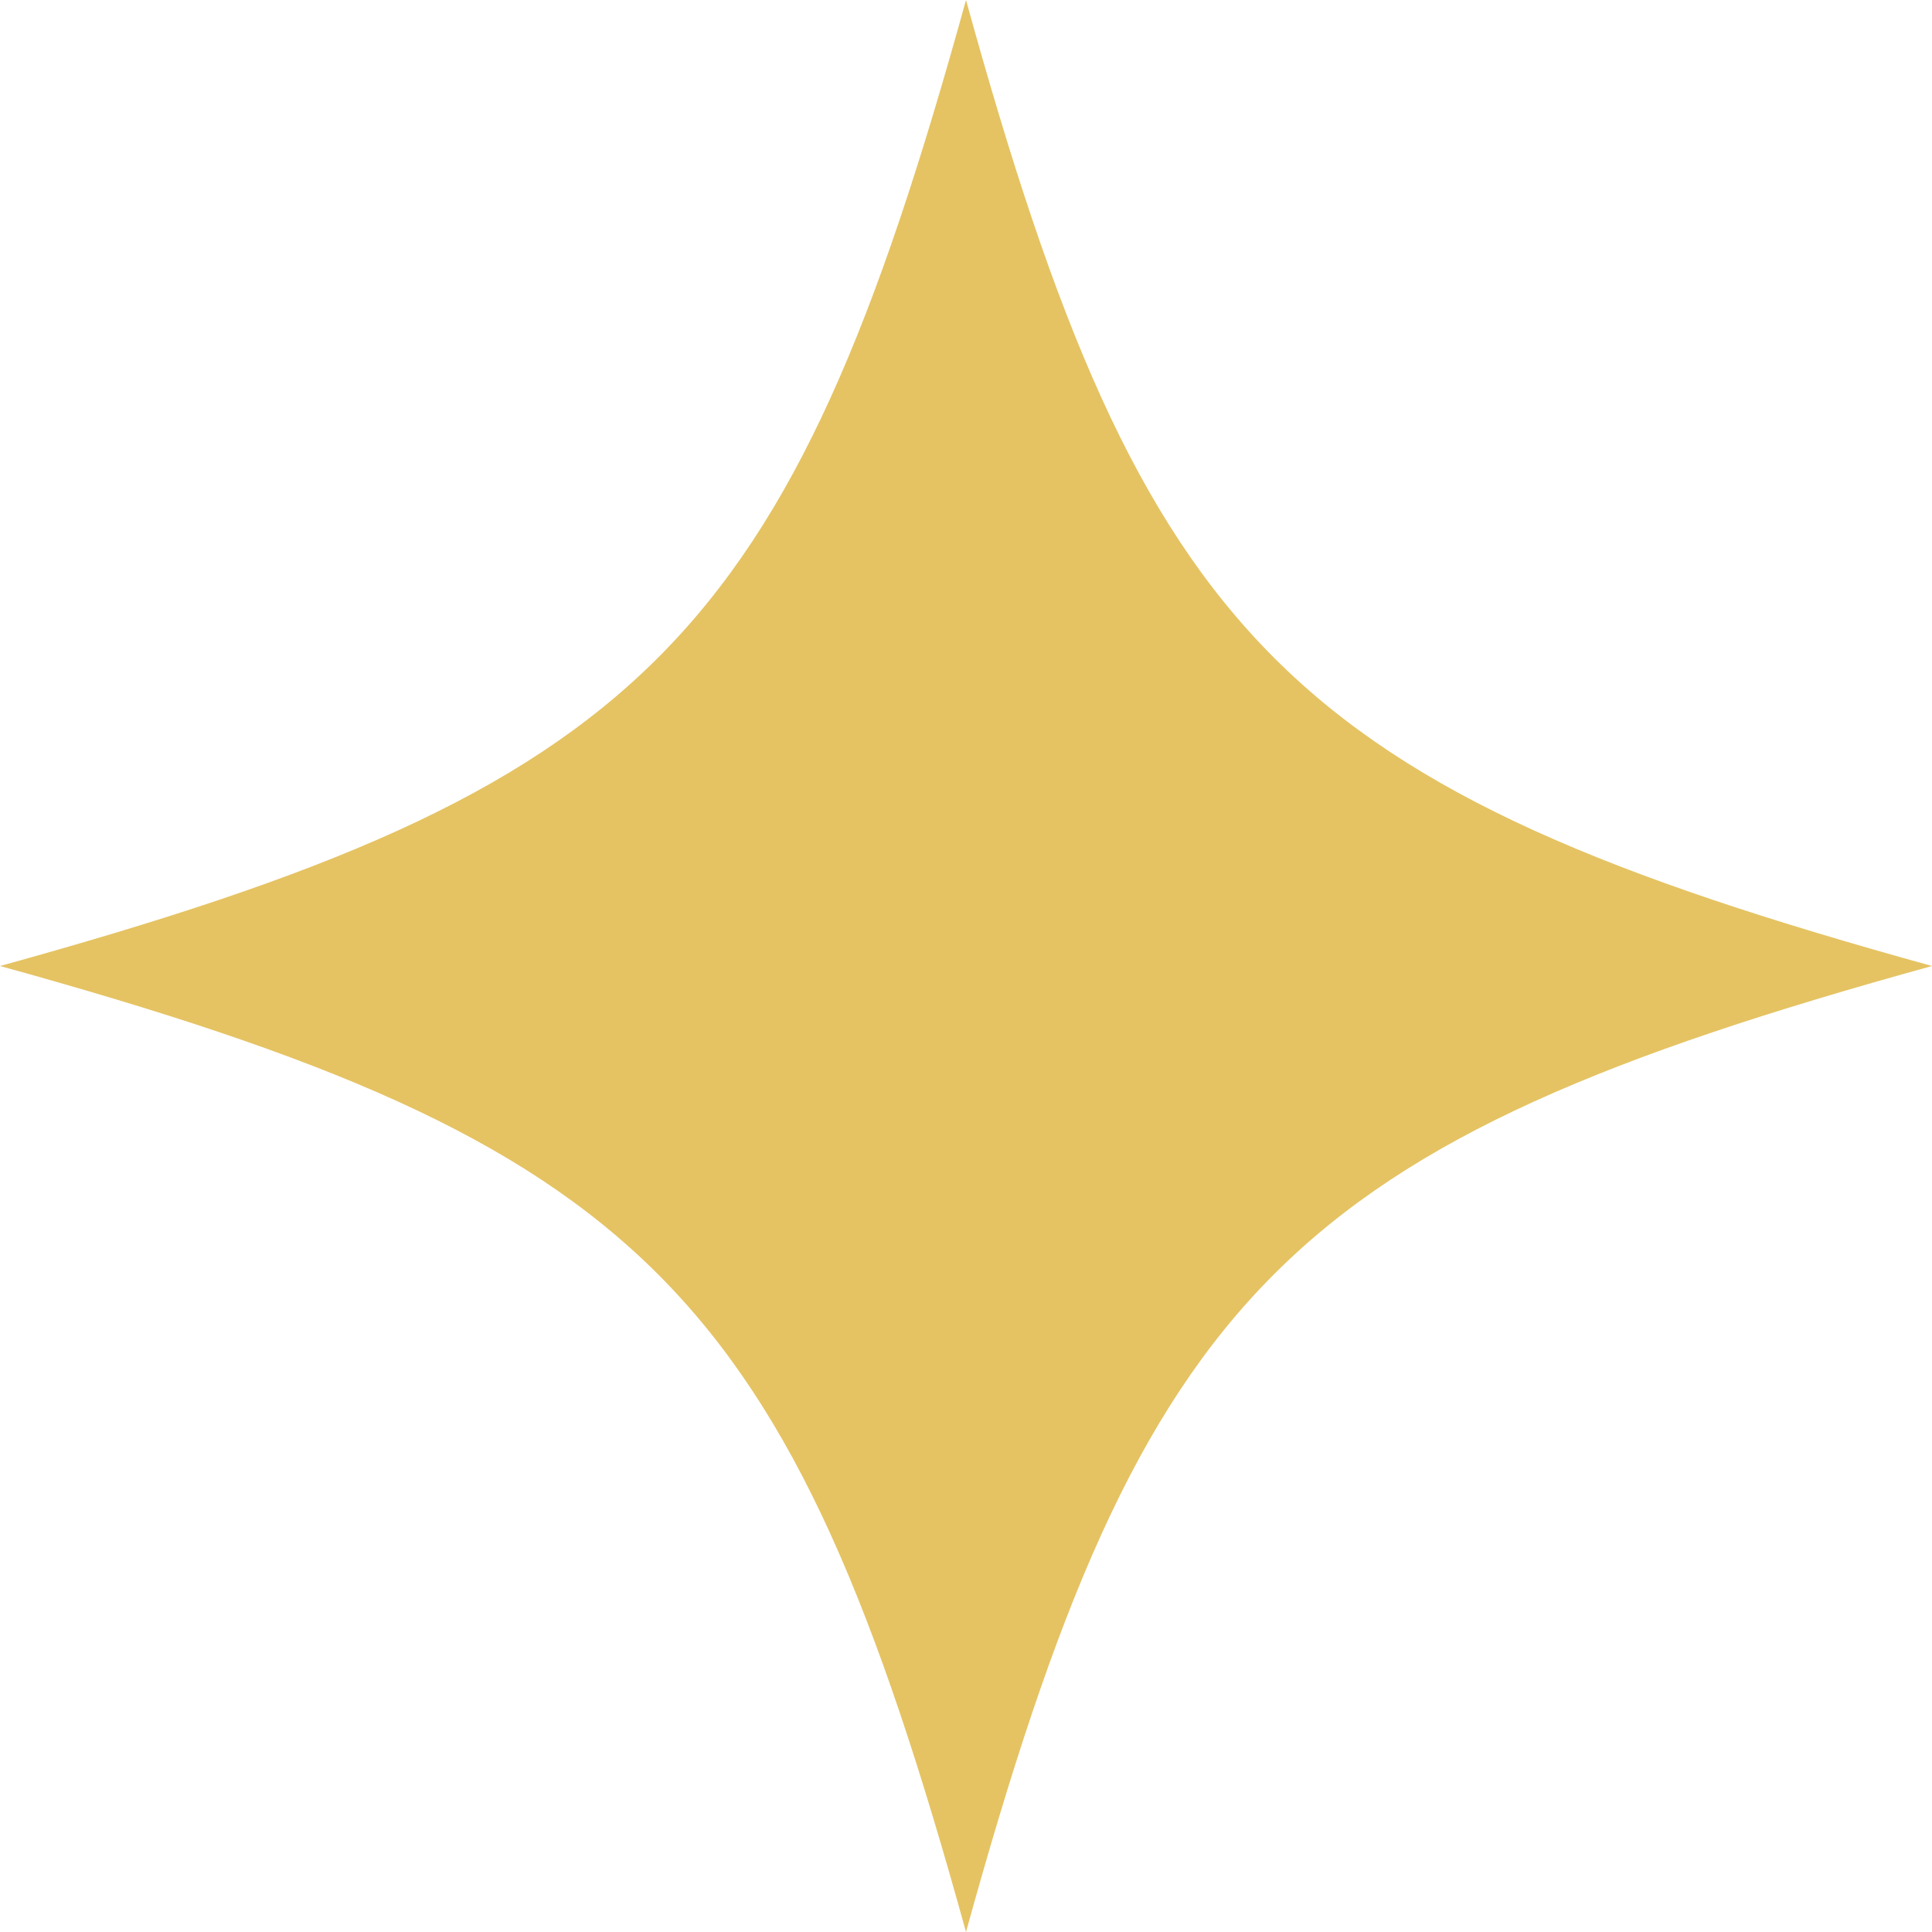 <svg xmlns="http://www.w3.org/2000/svg" viewBox="0 0 30.62 30.62"><path d="M30.62 15.31c-10.21 2.82-12.49 5.1-15.31 15.31C12.49 20.41 10.21 18.13 0 15.31 10.21 12.49 12.49 10.21 15.31 0c2.82 10.21 5.1 12.49 15.31 15.31Z" style="fill:#e5c363"/></svg>
